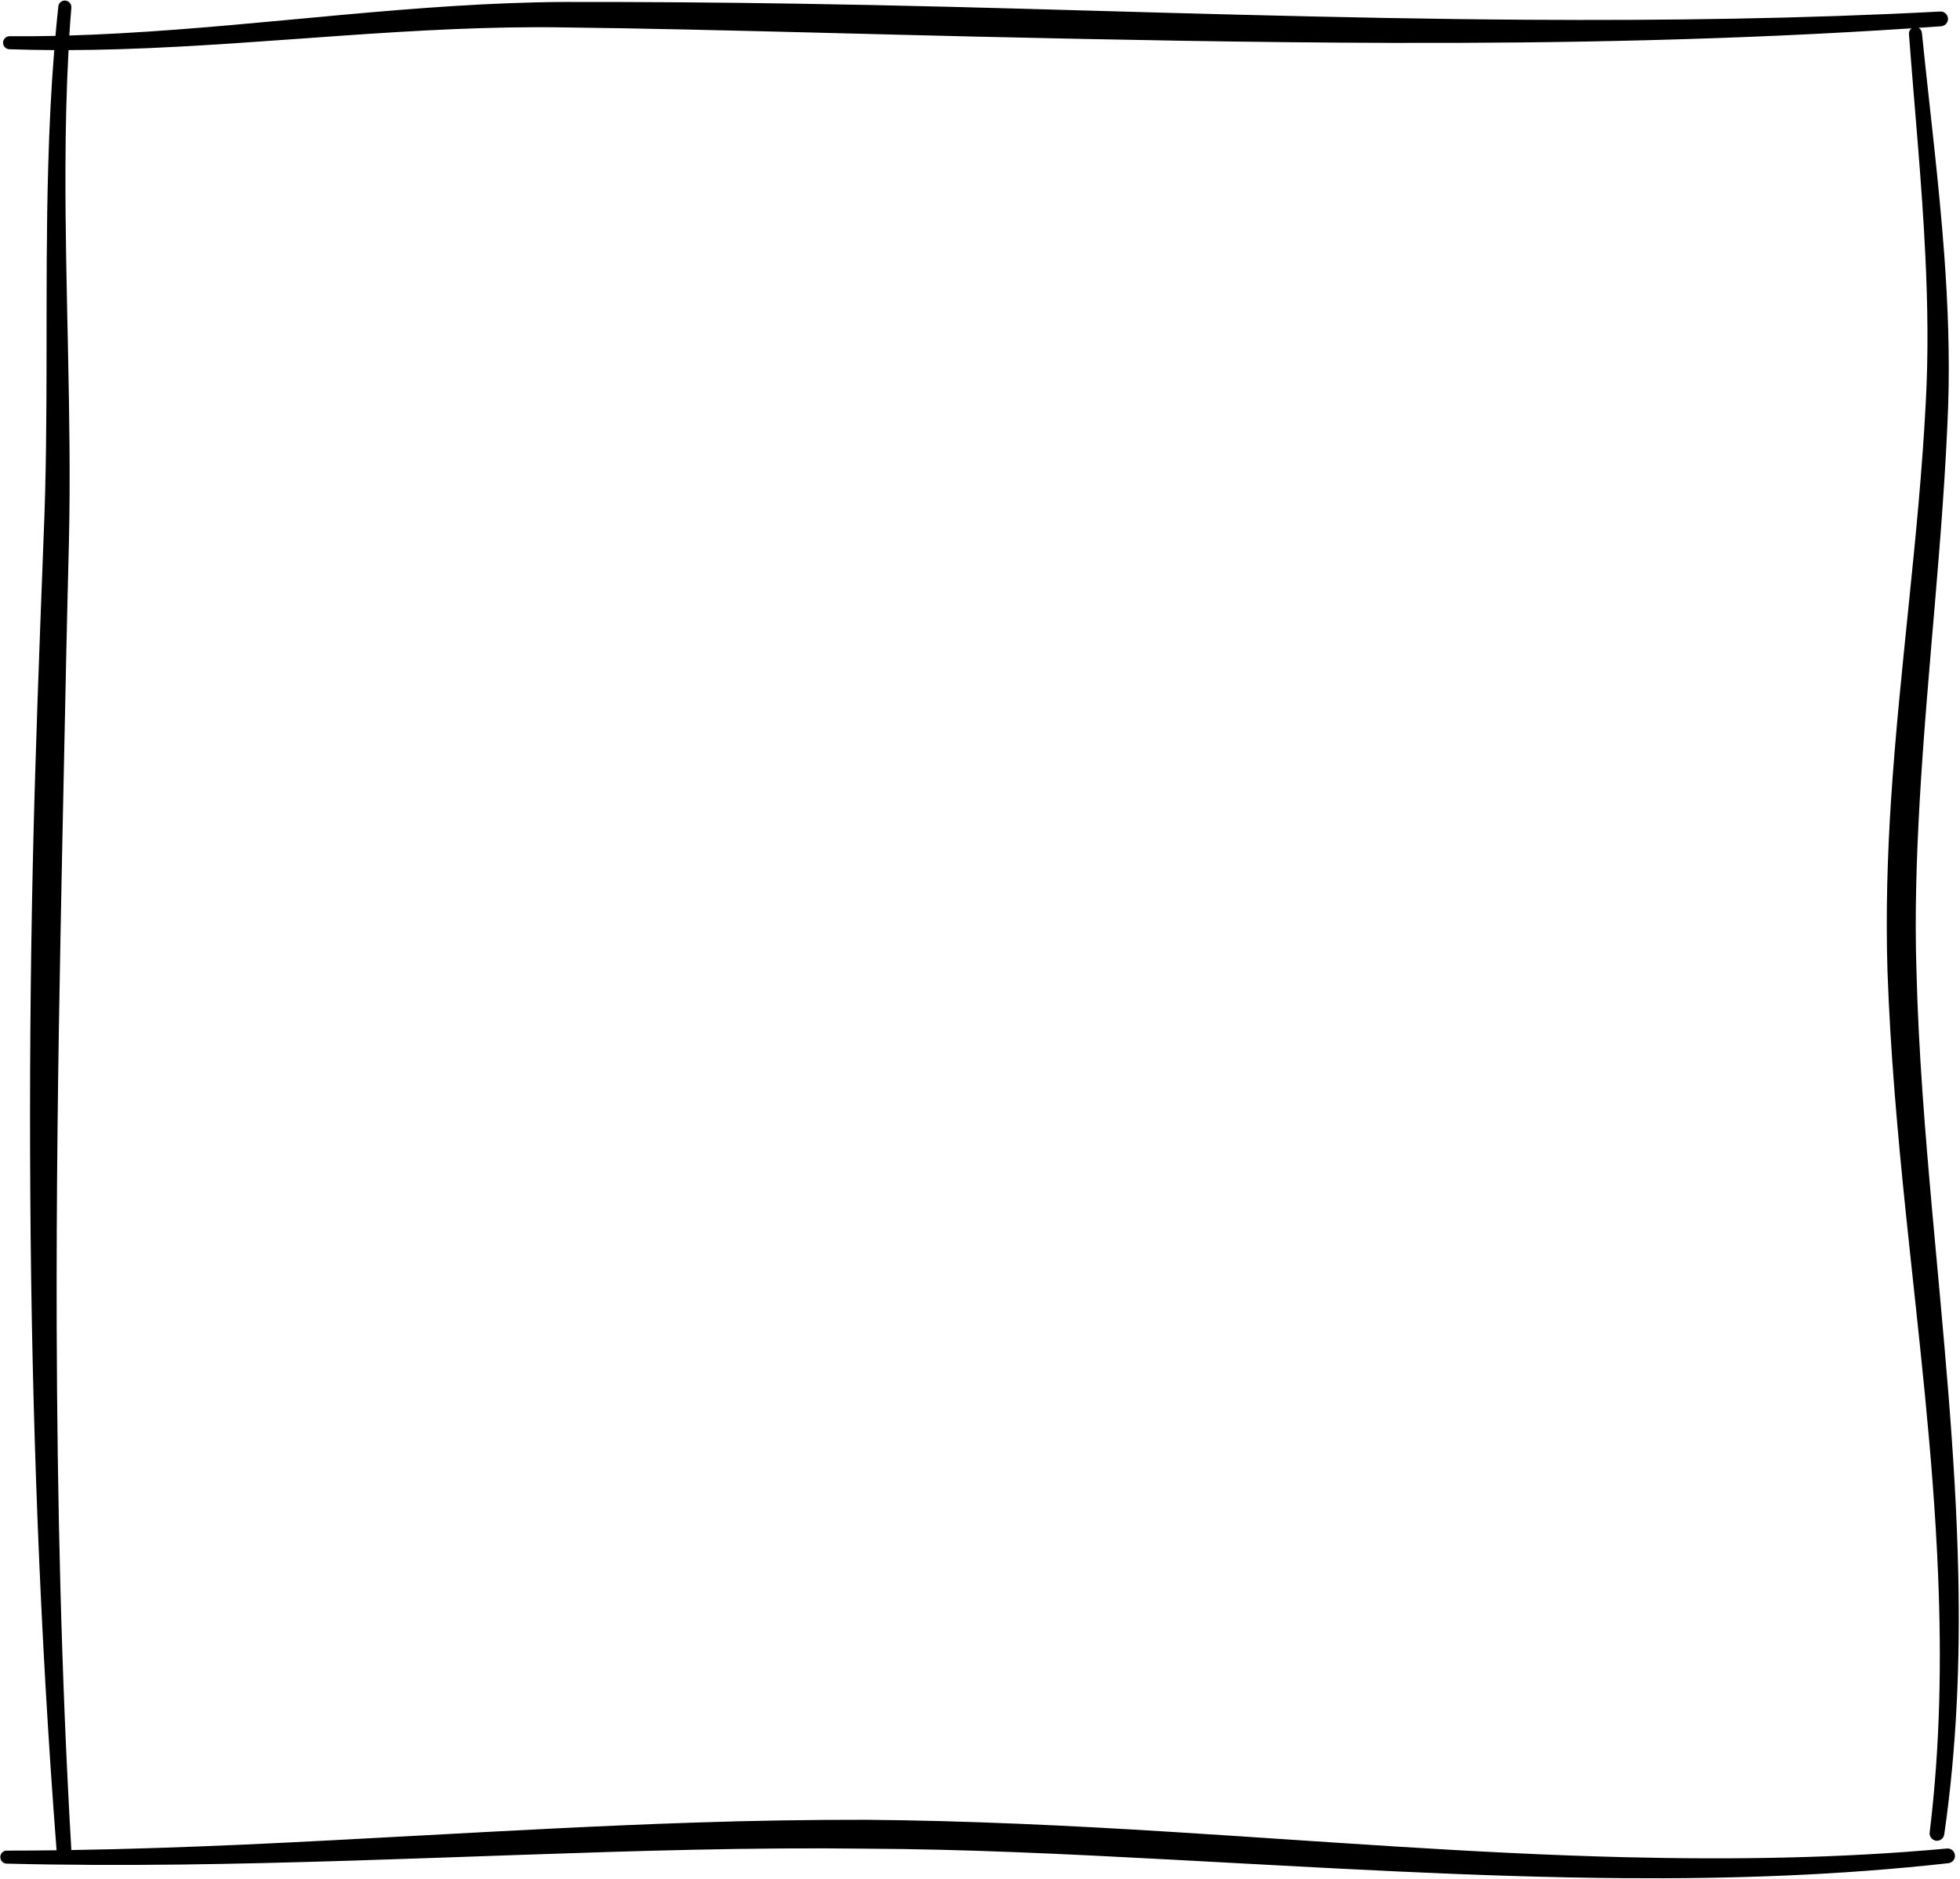 <?xml version="1.0" encoding="UTF-8"?>
<!DOCTYPE svg PUBLIC '-//W3C//DTD SVG 1.0//EN'
          'http://www.w3.org/TR/2001/REC-SVG-20010904/DTD/svg10.dtd'>
<svg clip-rule="evenodd" fill-rule="evenodd" height="448.3" preserveAspectRatio="xMidYMid meet" stroke-linejoin="round" stroke-miterlimit="2" version="1.0" viewBox="0.2 0.2 467.6 448.3" width="467.6" xmlns="http://www.w3.org/2000/svg" xmlns:xlink="http://www.w3.org/1999/xlink" zoomAndPan="magnify"
><g
  ><g id="change1_1"
    ><path d="M1024.76,1022.01C1040.85,1021.76 1056.98,1020.88 1073.12,1020C1085.87,1019.31 1098.63,1018.61 1111.39,1018.19C1119.38,1017.92 1127.38,1017.79 1135.37,1017.8C1149.34,1017.92 1163.45,1018.59 1177.6,1019.47C1198.59,1020.77 1219.69,1022.48 1240.67,1023C1255.76,1023.37 1270.78,1023.17 1285.66,1021.8C1286.23,1021.74 1286.73,1022.15 1286.79,1022.71C1286.85,1023.28 1286.44,1023.78 1285.87,1023.84C1270.93,1025.51 1255.81,1026.04 1240.63,1025.92C1219.59,1025.76 1198.42,1024.43 1177.38,1023.32C1163.28,1022.57 1149.25,1021.88 1135.35,1021.82C1119.45,1021.62 1103.53,1022.12 1087.6,1022.67C1071.64,1023.22 1055.67,1023.84 1039.75,1024.03C1031.75,1024.12 1023.76,1024.1 1015.78,1023.9C1015.28,1023.89 1014.88,1023.48 1014.89,1022.98C1014.89,1022.48 1015.3,1022.08 1015.8,1022.09C1018.11,1022.09 1020.42,1022.07 1022.72,1022.04C1022.72,1022.02 1022.72,1022 1022.71,1021.97C1020.37,991.59 1019.25,961.217 1019.06,930.83C1018.96,915.63 1019.07,900.428 1019.4,885.224C1019.73,870.037 1020.32,854.851 1020.9,839.658C1021.65,822.396 1021.06,805.063 1021.55,787.793C1021.7,782.383 1021.96,776.98 1022.39,771.588C1020.32,771.578 1018.24,771.54 1016.16,771.47C1015.66,771.459 1015.26,771.044 1015.27,770.544C1015.28,770.044 1015.7,769.646 1016.2,769.657C1018.32,769.675 1020.44,769.657 1022.56,769.61C1022.68,768.244 1022.81,766.88 1022.96,765.516C1023,765.018 1023.45,764.651 1023.95,764.697C1024.44,764.744 1024.81,765.186 1024.77,765.684C1024.66,766.975 1024.57,768.267 1024.49,769.559C1026.86,769.486 1029.23,769.38 1031.59,769.25C1052.18,768.115 1072.74,765.002 1093.4,764.89C1104.14,764.879 1114.87,764.955 1125.6,765.127C1132.75,765.242 1139.9,765.387 1147.04,765.568C1160.44,765.908 1173.84,766.328 1187.23,766.665C1200.62,767.002 1214,767.284 1227.39,767.367C1246.5,767.486 1265.61,767.232 1284.74,766.223C1285.3,766.187 1285.79,766.618 1285.83,767.184C1285.86,767.75 1285.43,768.238 1284.86,768.273C1283.82,768.348 1282.78,768.42 1281.74,768.491C1281.99,768.631 1282.17,768.893 1282.2,769.206C1283.24,779.43 1284.55,789.748 1285.31,800.081C1285.82,807.018 1286.08,813.96 1285.86,820.881C1285.19,839.291 1282.94,857.674 1281.89,876.087C1281.45,883.917 1281.19,891.753 1281.44,899.605C1281.72,910.808 1282.63,921.96 1283.63,933.099C1285.14,949.937 1286.89,966.741 1287.26,983.61C1287.52,995.637 1287.06,1007.7 1285.31,1019.82C1285.24,1020.38 1284.72,1020.78 1284.16,1020.71C1283.6,1020.63 1283.2,1020.11 1283.28,1019.55C1284.75,1007.52 1284.94,995.588 1284.45,983.698C1283.77,966.904 1281.71,950.203 1279.97,933.453C1278.81,922.244 1277.81,911.013 1277.41,899.728C1277.17,891.753 1277.39,883.792 1277.91,875.843C1279.11,857.453 1281.78,839.128 1282.73,820.743C1283.11,813.931 1283.01,807.087 1282.68,800.241C1282.19,789.916 1281.16,779.589 1280.4,769.365C1280.37,769.039 1280.52,768.737 1280.76,768.556C1256.59,770.157 1232.42,770.657 1208.23,770.584C1189.08,770.527 1169.93,770.155 1150.77,769.715C1143.12,769.54 1135.47,769.335 1127.81,769.143C1116.34,768.856 1104.86,768.568 1093.38,768.433C1072.79,768.1 1052.23,770.807 1031.69,771.456C1029.25,771.533 1026.81,771.579 1024.38,771.589C1024.09,776.997 1023.97,782.412 1023.95,787.832C1023.89,805.133 1024.82,822.474 1024.44,839.773C1024.16,850.705 1023.93,861.634 1023.71,872.56C1023.55,879.845 1023.41,887.13 1023.27,894.413C1022.92,912.624 1022.68,930.829 1022.73,949.038C1022.81,973.294 1023.35,997.552 1024.76,1021.83C1024.77,1021.89 1024.77,1021.96 1024.76,1022.01Z" transform="translate(-1740.26 -1311.12) scale(1.715)"
    /></g
  ></g
></svg
>
